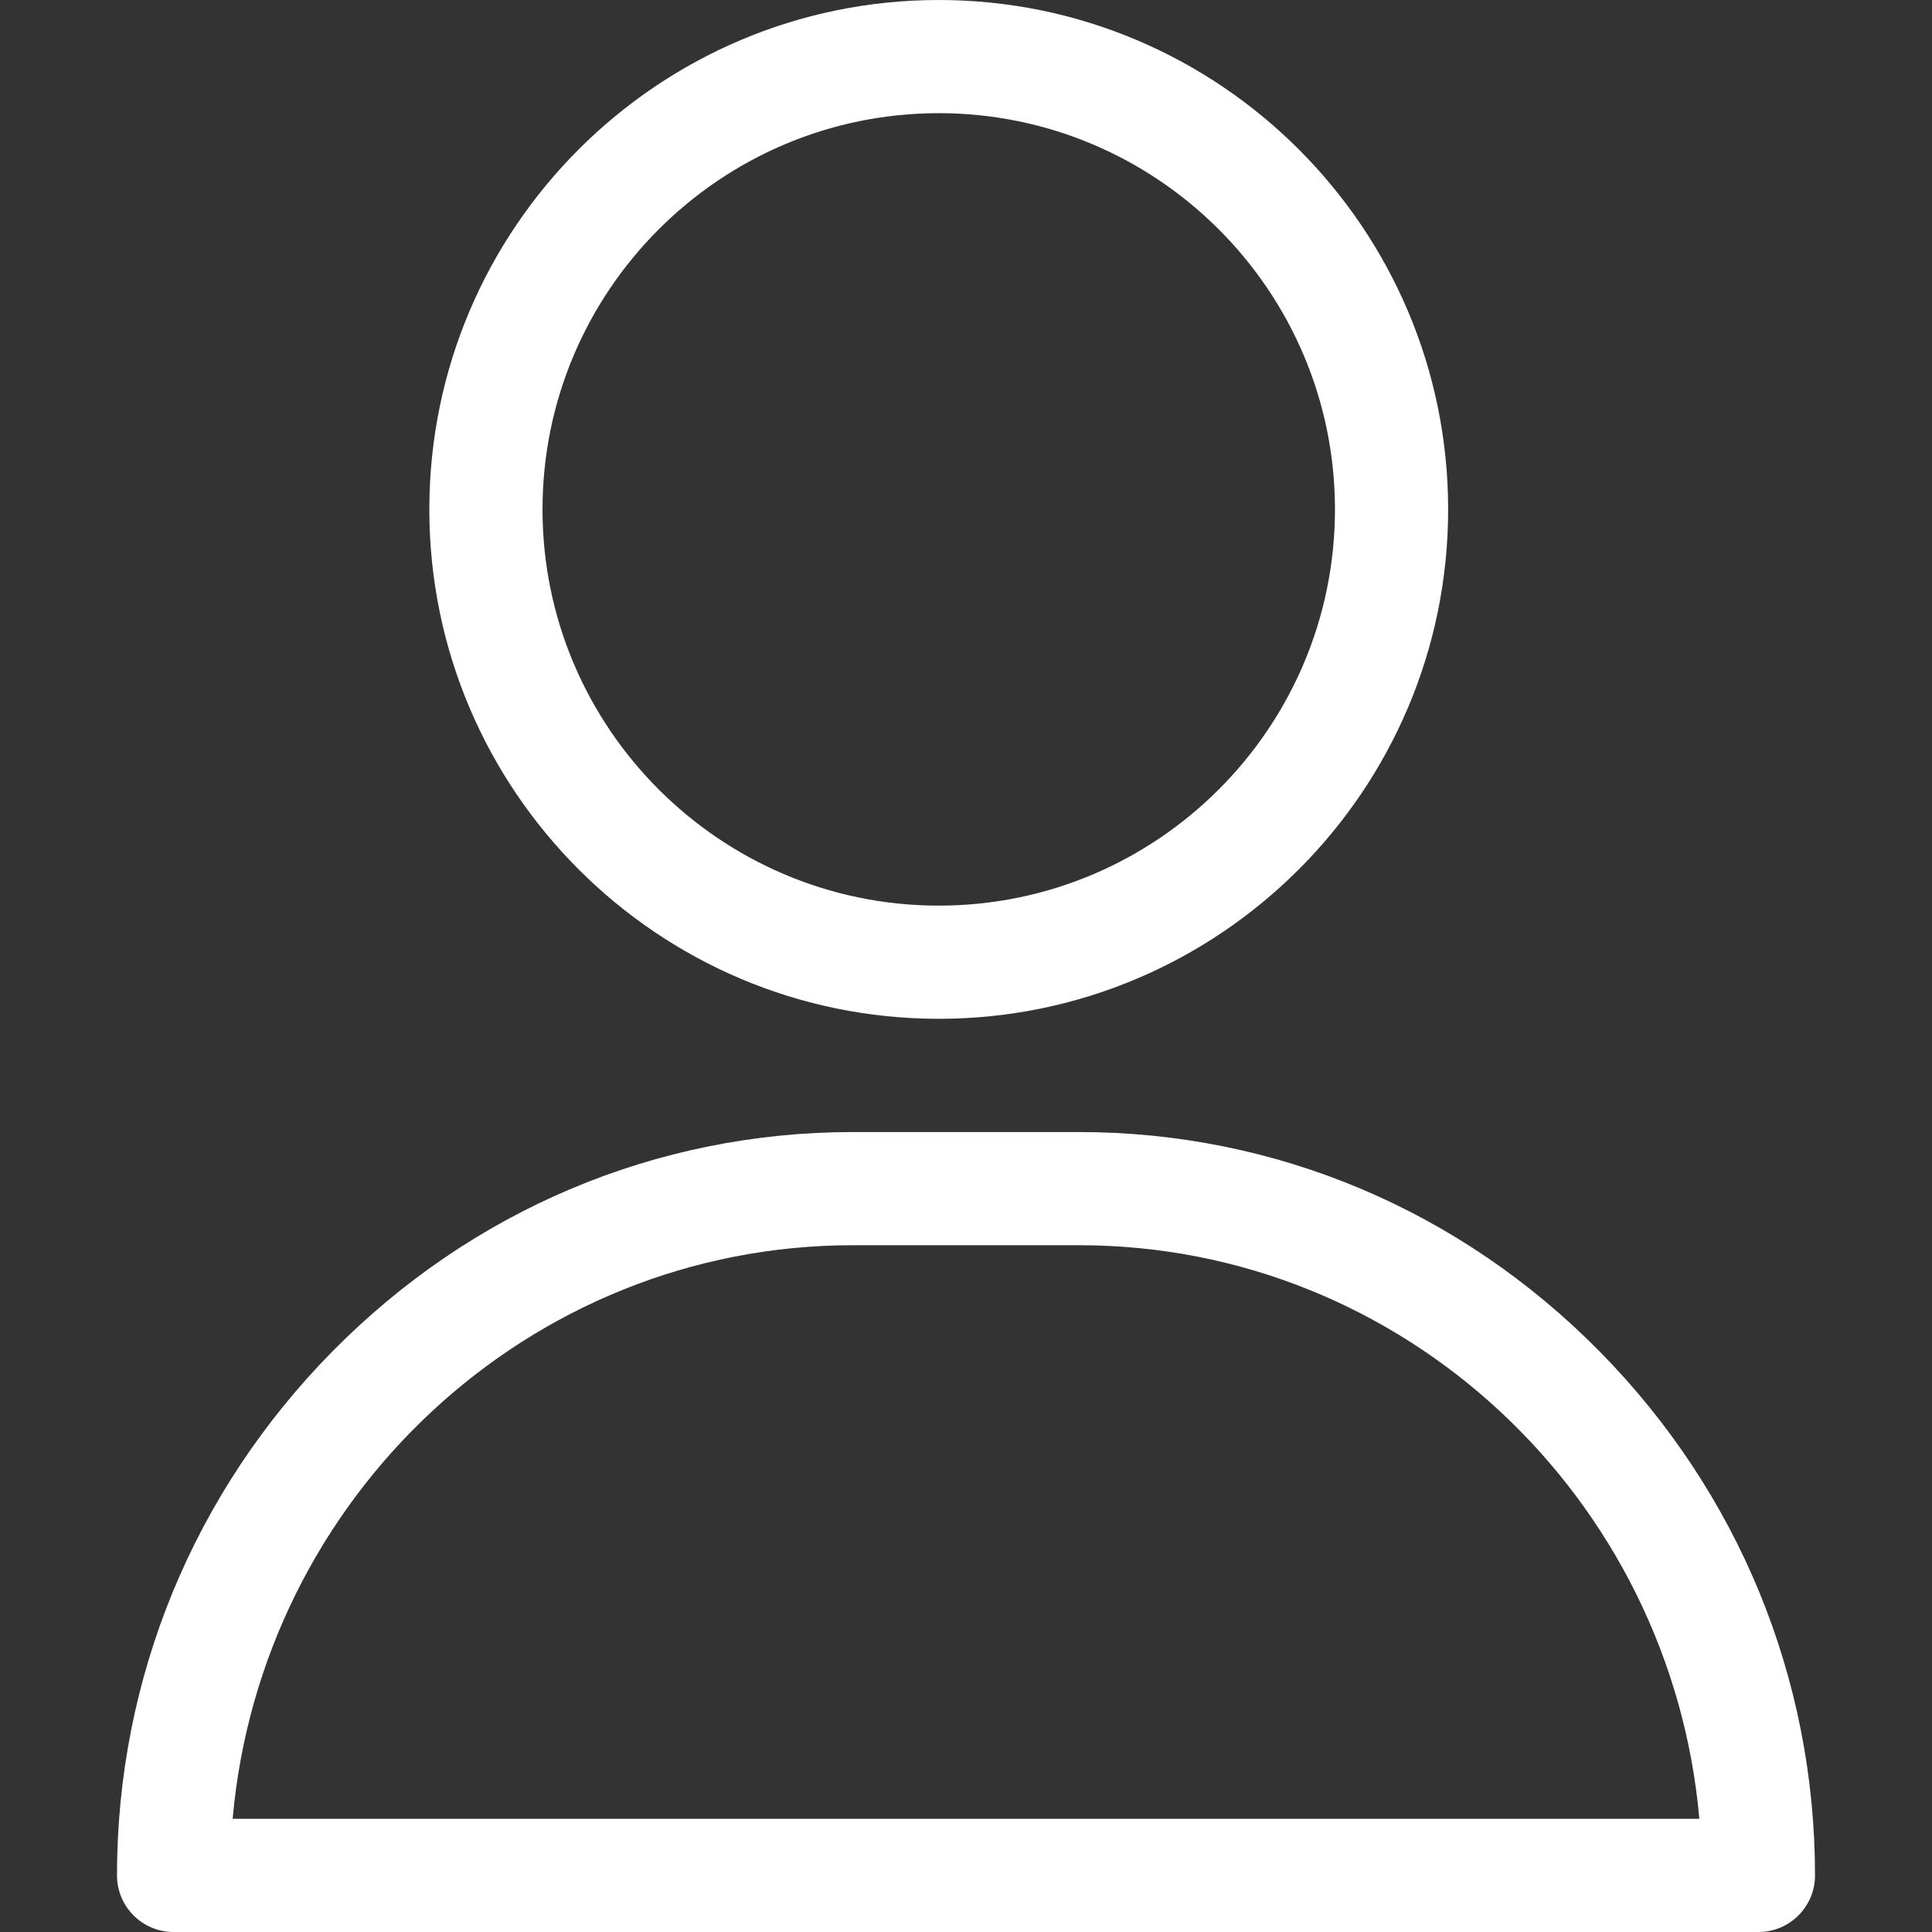 <svg width="36" height="36" viewBox="0 0 36 36" fill="none" xmlns="http://www.w3.org/2000/svg">
<rect x="0" y="0" width="36" height="36" fill="#333333" stroke="none"/>
<path d="M17.492 0C12.258 0 8 4.258 8 9.492C8 14.726 12.258 18.984 17.492 18.984C22.726 18.984 26.984 14.726 26.984 9.492C26.984 4.258 22.726 0 17.492 0ZM17.492 16.875C13.421 16.875 10.109 13.563 10.109 9.492C10.109 5.421 13.421 2.109 17.492 2.109C21.563 2.109 24.875 5.421 24.875 9.492C24.875 13.563 21.563 16.875 17.492 16.875Z" fill="white"/>
<path d="M29.81 25.186C27.211 22.547 23.766 21.094 20.109 21.094H15.891C12.234 21.094 8.789 22.547 6.19 25.186C3.604 27.811 2.18 31.277 2.18 34.945C2.18 35.528 2.652 36 3.234 36H32.766C33.348 36 33.82 35.528 33.82 34.945C33.82 31.277 32.396 27.811 29.81 25.186ZM4.335 33.891C4.864 27.908 9.845 23.203 15.891 23.203H20.109C26.155 23.203 31.136 27.908 31.665 33.891H4.335Z" fill="white"/>
</svg>
